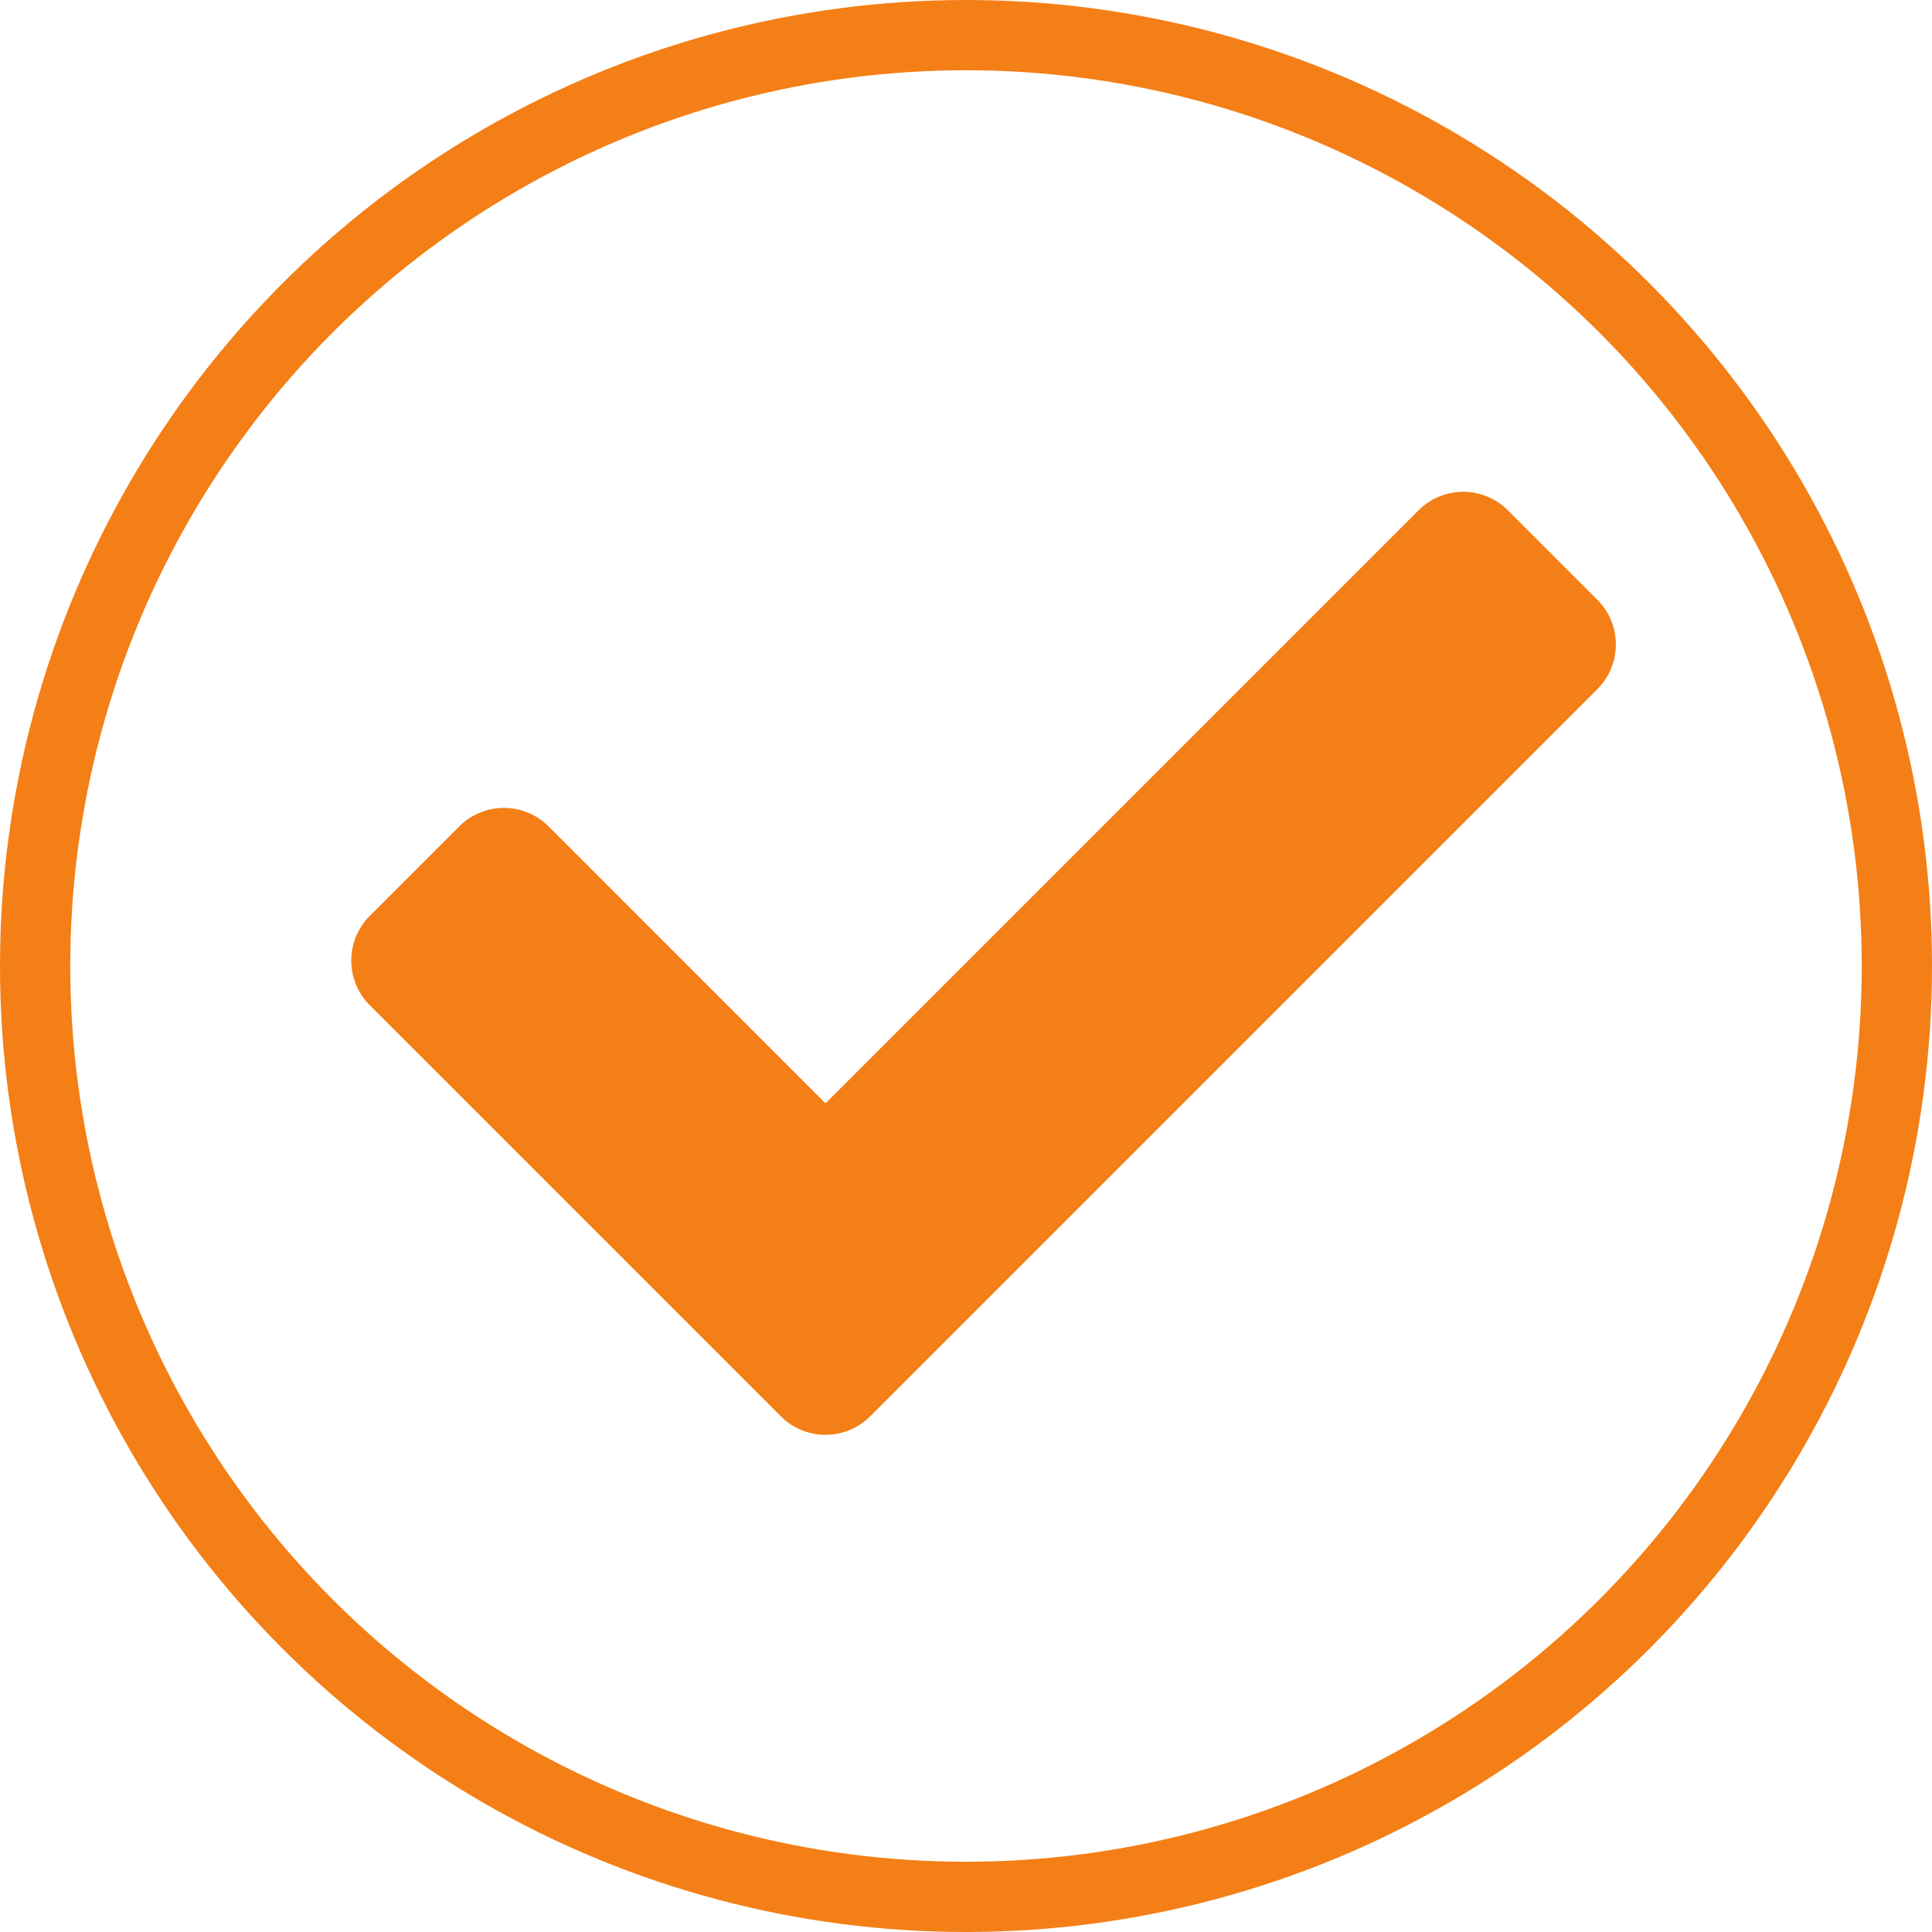 <svg xmlns="http://www.w3.org/2000/svg" width="55" height="55" viewBox="0 0 55 55">
    <g fill="none" fill-rule="evenodd" transform="translate(1 1)">
        <circle cx="26.5" cy="26.5" r="26.5" fill-rule="nonzero" stroke="#F47F16" stroke-width="2"/>
        <path fill="#F47F16" d="M21.227 39.318l-11.7-11.7a1.8 1.8 0 0 1 0-2.545l2.546-2.546a1.8 1.8 0 0 1 2.545 0L22.5 30.41l16.882-16.882a1.8 1.8 0 0 1 2.545 0l2.546 2.546a1.8 1.8 0 0 1 0 2.545l-20.7 20.7a1.8 1.8 0 0 1-2.546 0"/>
    </g>
</svg>
